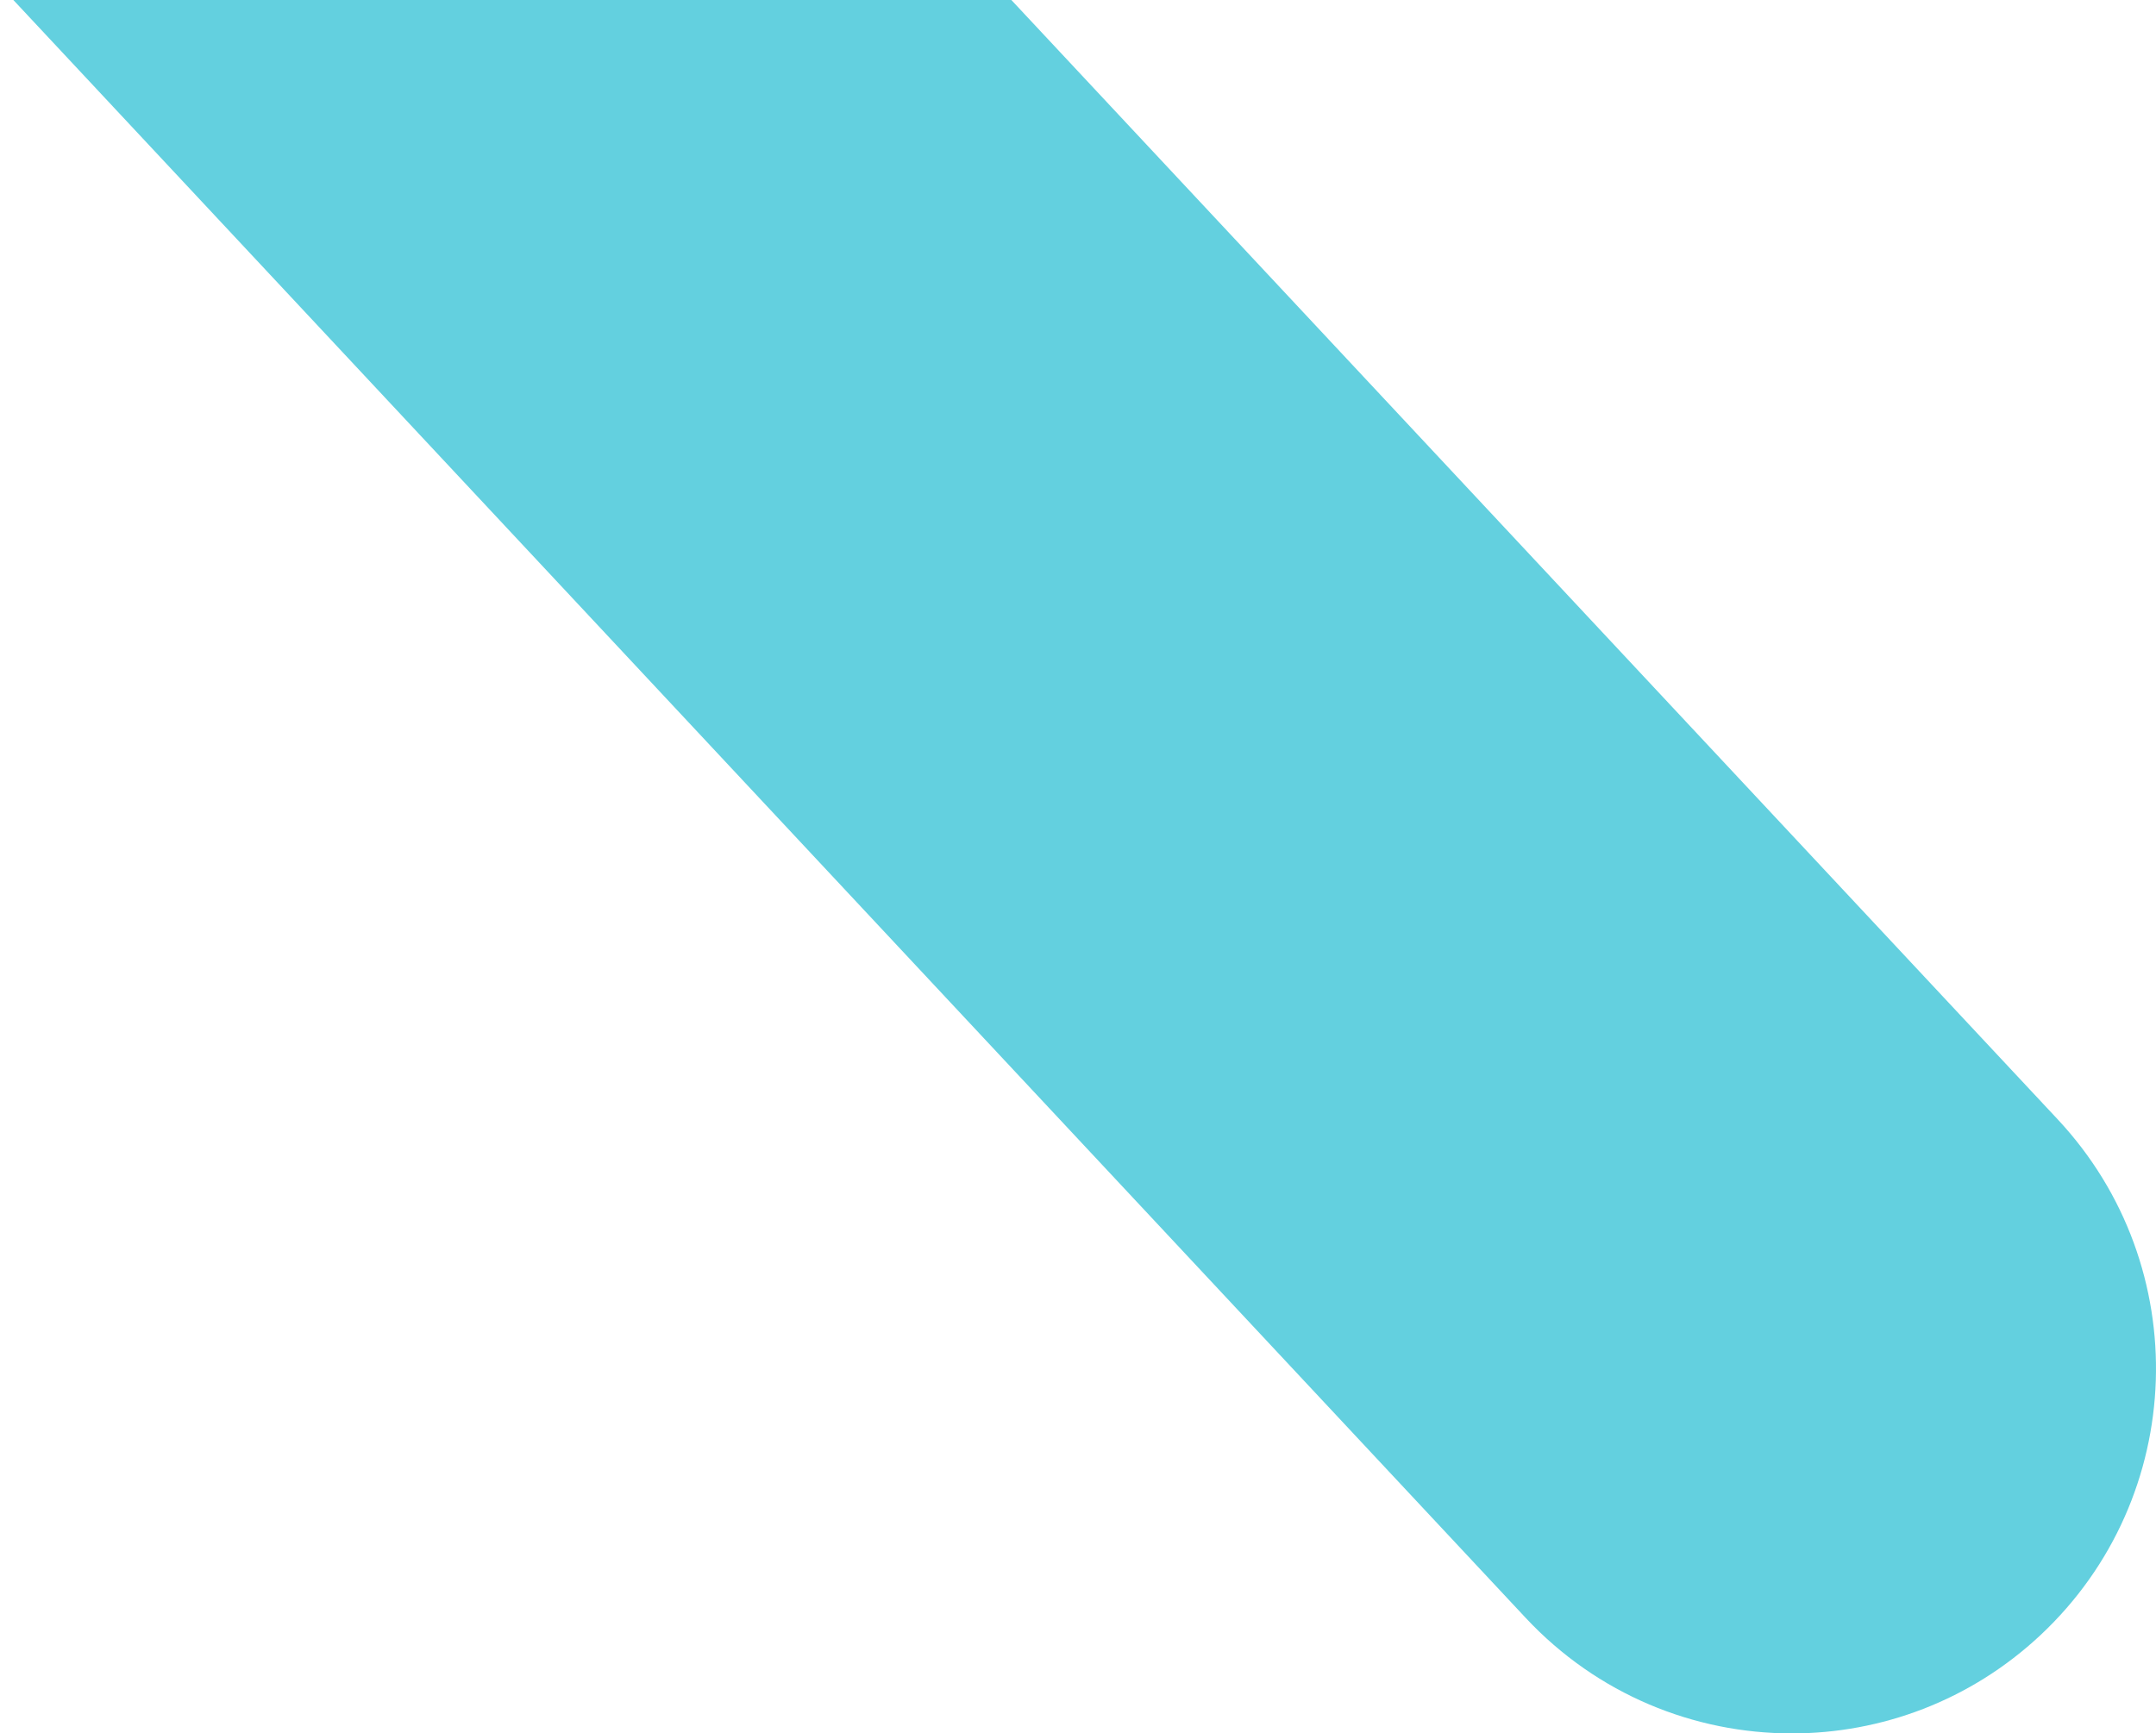 <svg enable-background="new 0 0 905.13 727.9" viewBox="0 0 905.13 727.9" xmlns="http://www.w3.org/2000/svg"><path d="m752.23 727.9c37.45 0 74.97-13.69 104.48-41.35 61.66-57.82 64.86-154.76 7.13-216.53l-1706.1-1825.61c-57.7-61.76-154.48-64.96-216.17-7.14-61.66 57.82-64.86 154.76-7.13 216.53l1706.1 1825.61c30.11 32.21 70.86 48.49 111.69 48.49z" fill="#63d0df"/></svg>